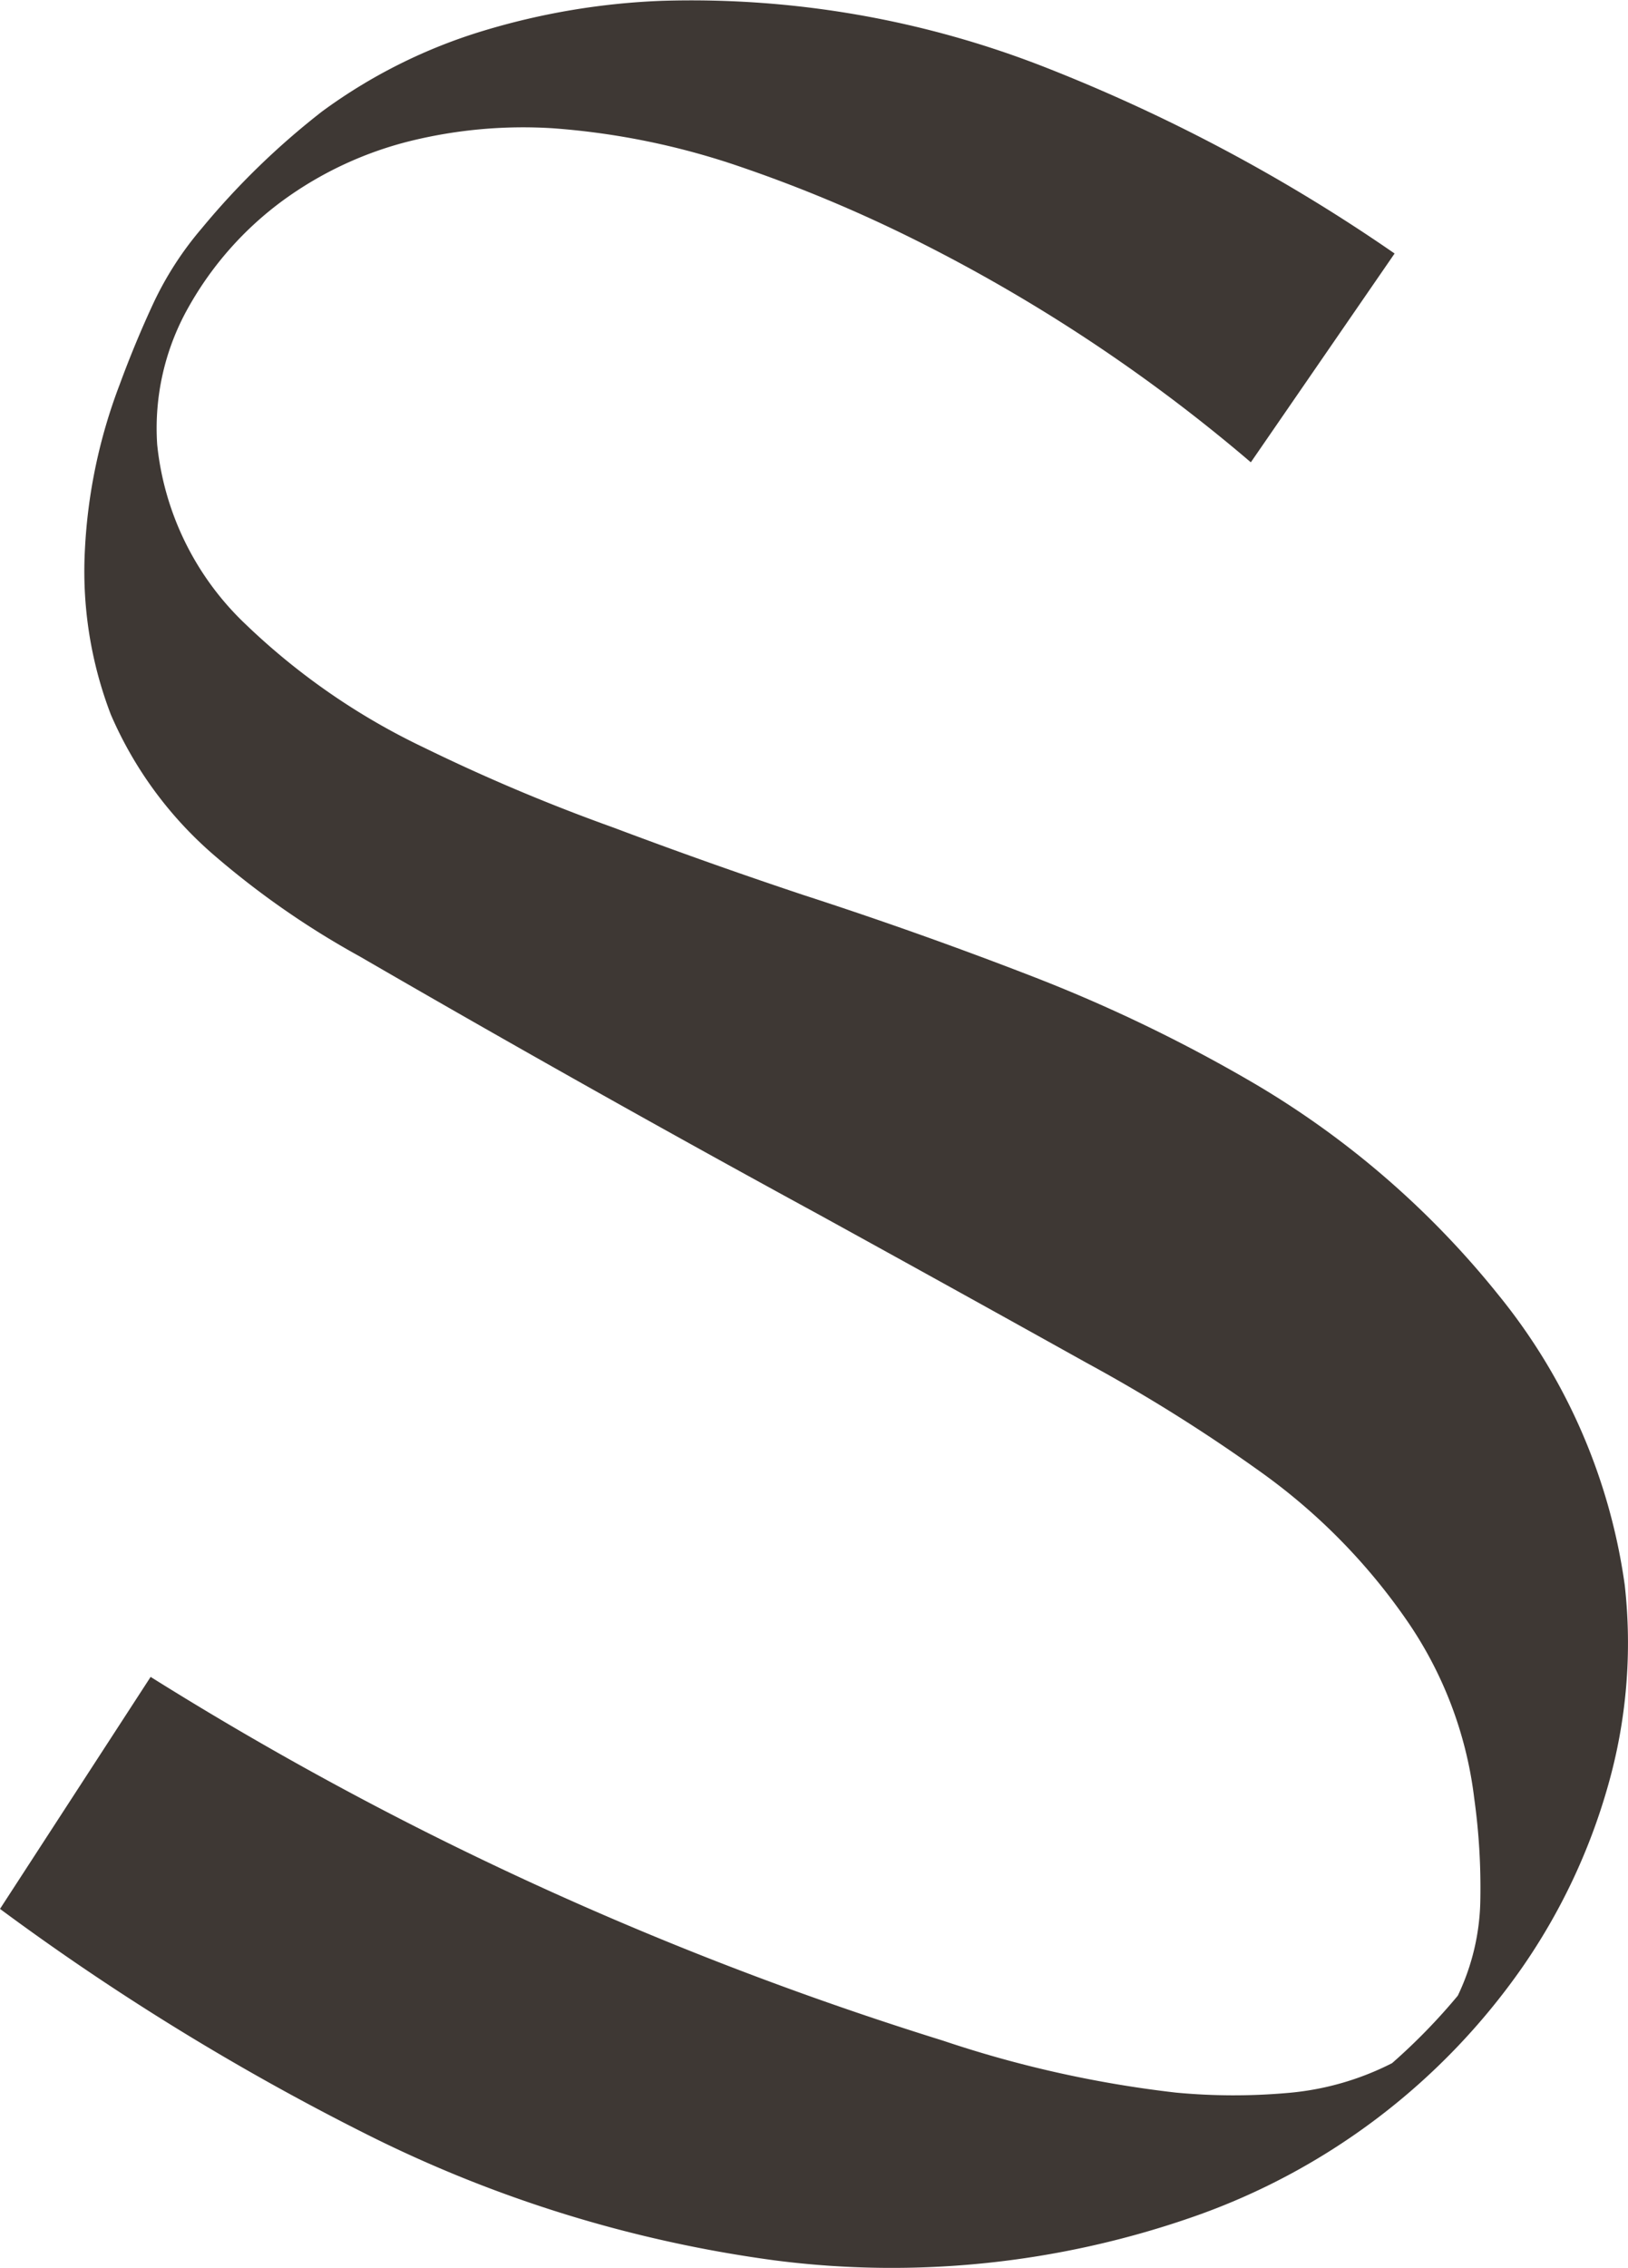 <?xml version="1.0" encoding="UTF-8"?>
<svg xmlns="http://www.w3.org/2000/svg" width="35.106" height="48.877" viewBox="0 0 35.106 48.877">
  <path id="Контур_10838" data-name="Контур 10838" d="M1505.041,1004.792a11.206,11.206,0,0,1-.355,4.3,13.124,13.124,0,0,1-1.848,3.927,14.444,14.444,0,0,1-7.143,5.4,19.728,19.728,0,0,1-8.993.924,27.878,27.878,0,0,1-8.805-2.723,53.937,53.937,0,0,1-7.892-4.851l3.248-5q2.892,1.811,5.932,3.34a73.36,73.36,0,0,0,11.156,4.5,24.471,24.471,0,0,0,5.018,1.119,13.233,13.233,0,0,0,2.388.01,6.072,6.072,0,0,0,2.276-.644,12.907,12.907,0,0,0,1.418-1.455,4.937,4.937,0,0,0,.486-2.08,13.912,13.912,0,0,0-.132-2.173,8.53,8.53,0,0,0-1.472-3.861,13.01,13.01,0,0,0-3.106-3.154,35.607,35.607,0,0,0-3.778-2.369q-2.872-1.6-5.764-3.191-5-2.723-9.925-5.577a18.341,18.341,0,0,1-3.116-2.164,8.382,8.382,0,0,1-2.239-3.042,8.625,8.625,0,0,1-.559-3.552,11.551,11.551,0,0,1,.747-3.554q.336-.915.736-1.773a7.162,7.162,0,0,1,1.036-1.6,16.534,16.534,0,0,1,2.593-2.518,11.481,11.481,0,0,1,3.489-1.743,15.282,15.282,0,0,1,3.862-.644,20.914,20.914,0,0,1,8.3,1.455,36.95,36.95,0,0,1,7.479,3.992l-3.1,4.5a35.7,35.7,0,0,0-7.238-4.793,30.557,30.557,0,0,0-3.8-1.587,15.993,15.993,0,0,0-4.02-.82,10.19,10.19,0,0,0-3.05.271,7.879,7.879,0,0,0-2.752,1.277,7.253,7.253,0,0,0-2.043,2.3,5.292,5.292,0,0,0-.68,2.975,6.205,6.205,0,0,0,1.911,3.872,14.6,14.6,0,0,0,3.834,2.65,40.029,40.029,0,0,0,4.084,1.724q2.036.767,4.1,1.455,2.537.822,5.01,1.782a33.141,33.141,0,0,1,4.786,2.322,19.287,19.287,0,0,1,5.195,4.515A12.67,12.67,0,0,1,1505.041,1004.792Z" transform="translate(-1470.005 -970.627)" fill="#3e3834"></path>
</svg>
